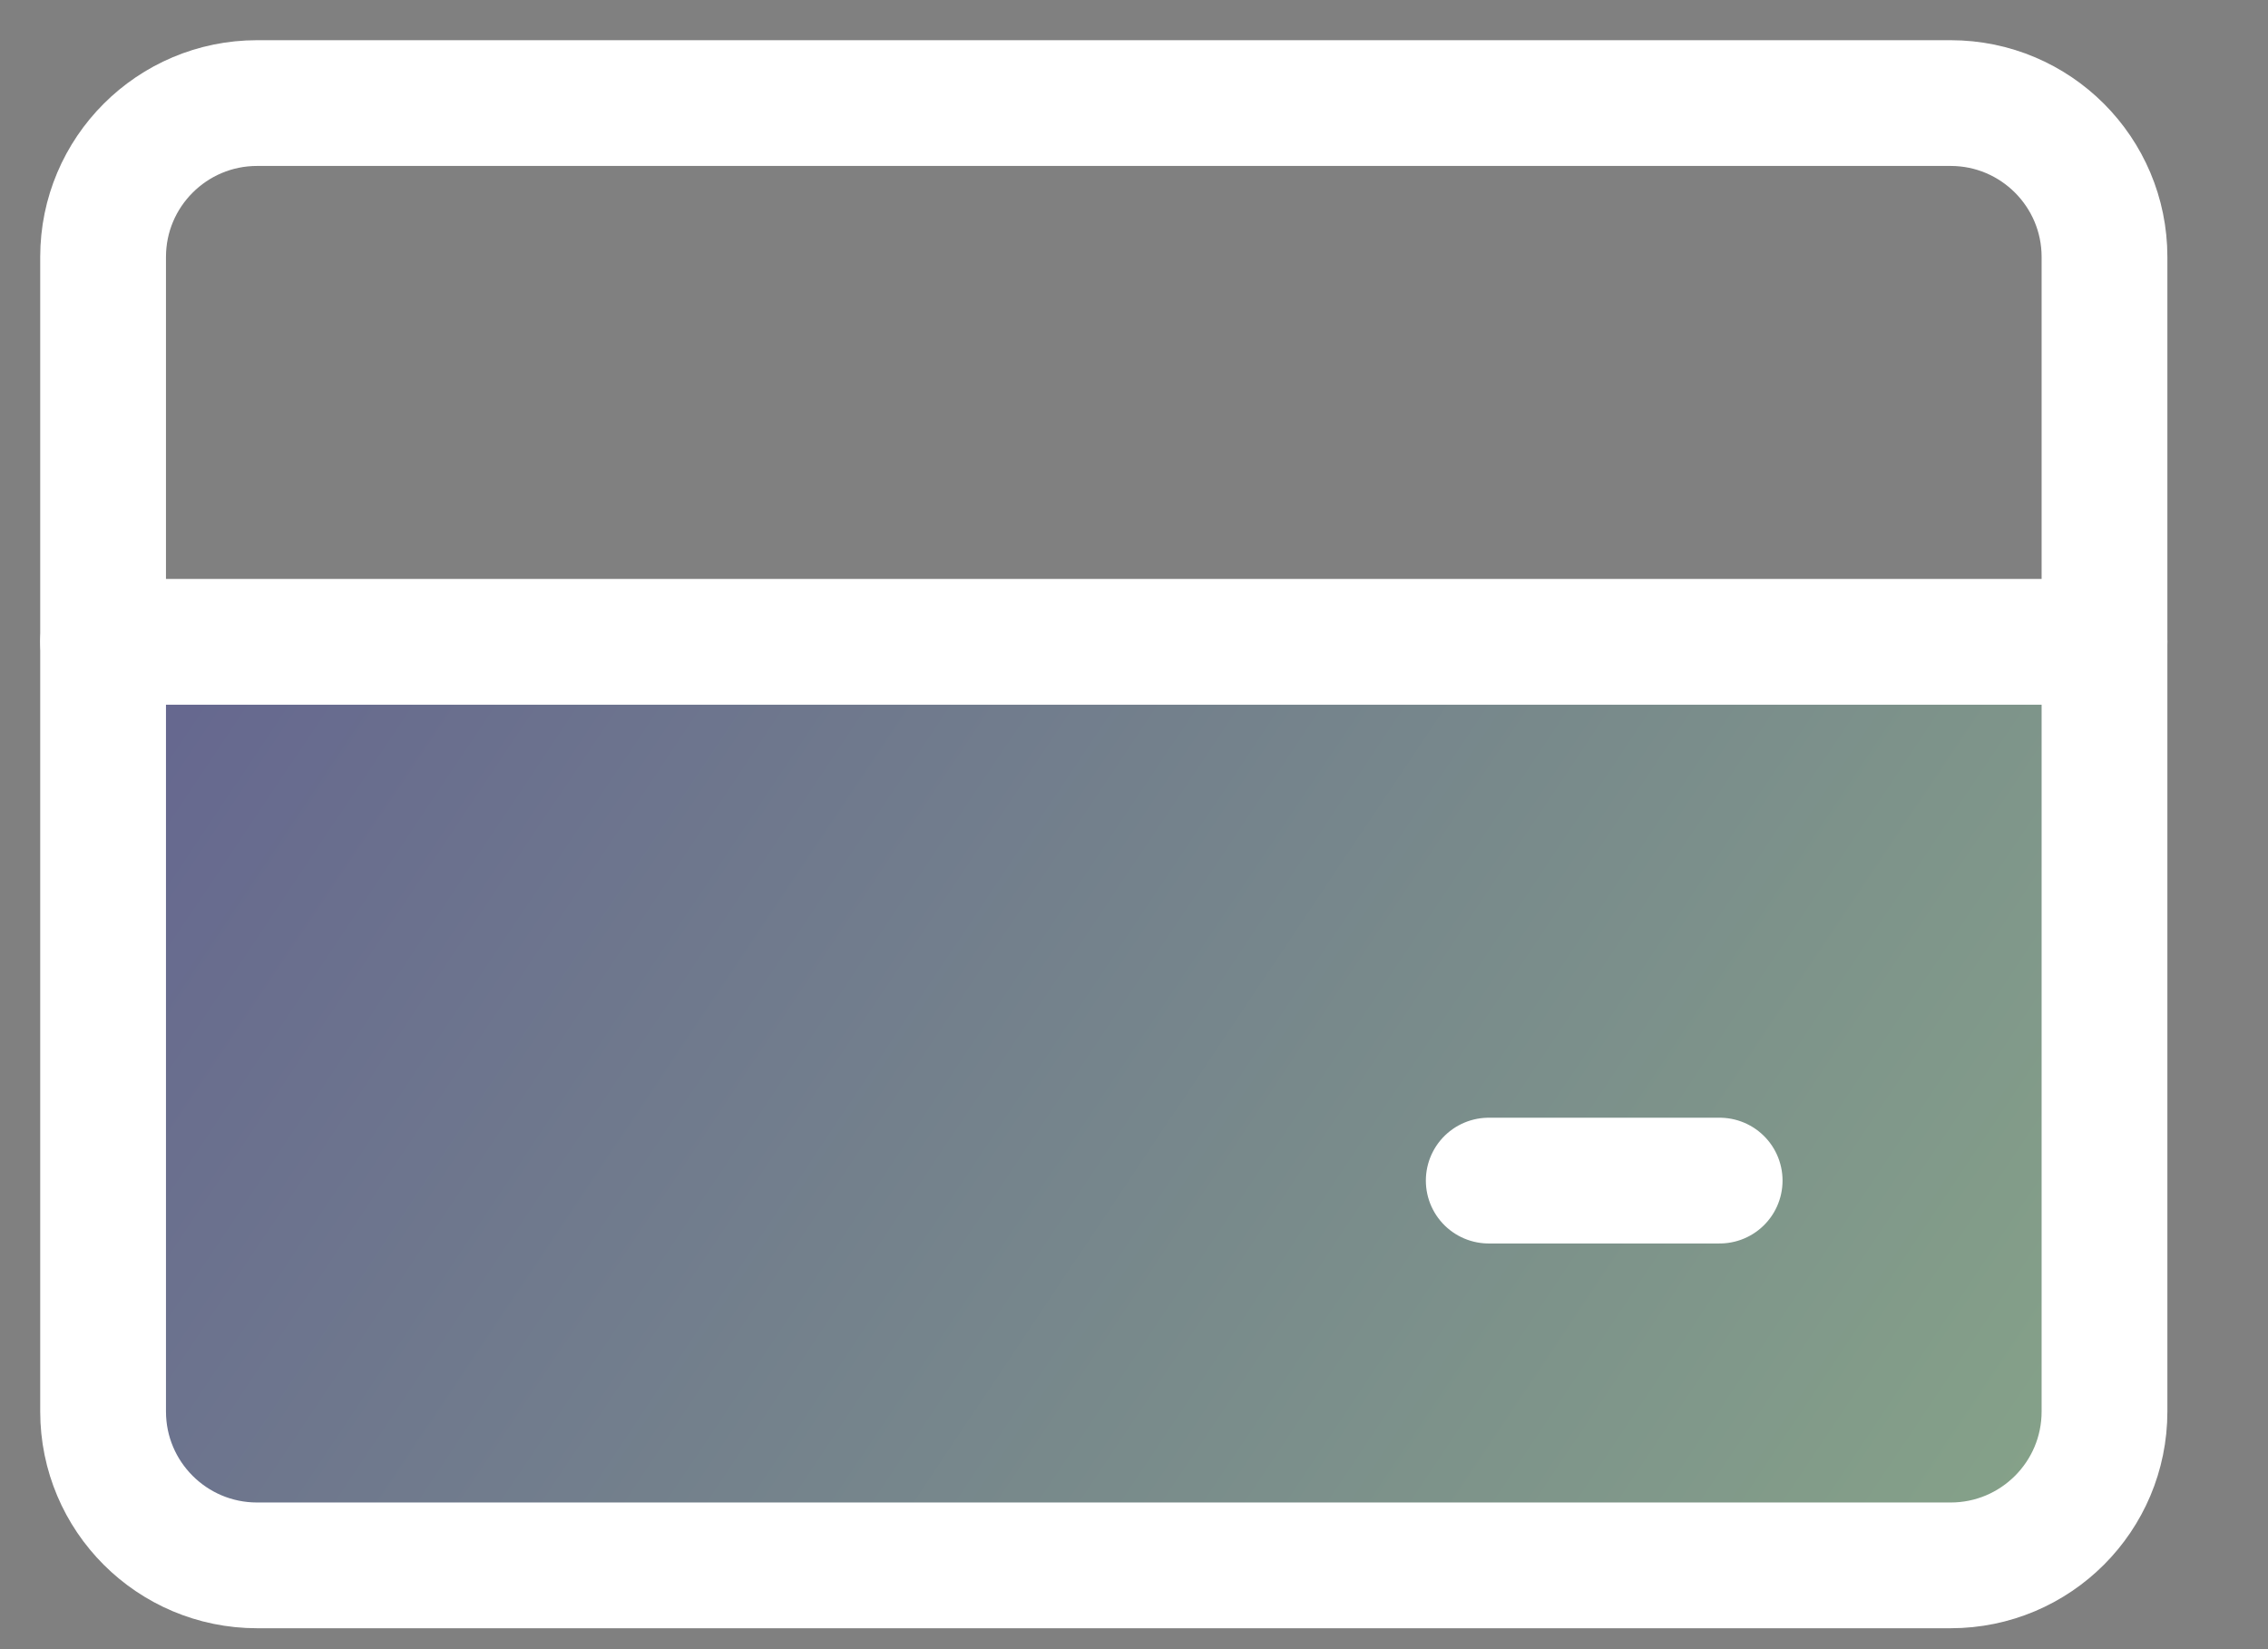 <?xml version="1.0" encoding="utf-8"?>
<svg xmlns="http://www.w3.org/2000/svg" fill="none" height="100%" overflow="visible" preserveAspectRatio="none" style="display: block;" viewBox="0 0 22 16" width="100%">
<rect x="0" y="0" width="22" height="16" fill="#808080" stroke="none"/>
<g id="credit-card-1--credit-pay-payment-debit-card-finance-plastic-money-atm">
<path d="M20.414 13.694V6.227L1 6.227L1 13.694C1 14.519 1.669 15.187 2.493 15.187L18.921 15.187C19.745 15.187 20.414 14.519 20.414 13.694Z" fill="url(#paint0_linear_0_4811)" id="Vector" opacity="0.3"/>
<path d="M18.921 1H2.494C1.669 1 1 1.669 1 2.493V13.694C1 14.519 1.669 15.187 2.494 15.187H18.921C19.746 15.187 20.414 14.519 20.414 13.694V2.493C20.414 1.669 19.746 1 18.921 1Z" id="Vector_2" stroke="white" stroke-linecap="round" stroke-width="1.22"/>
<path d="M1 6.227L20.414 6.227" id="Vector_3" stroke="white" stroke-linecap="round" stroke-width="1.22"/>
<path d="M14.441 11.454H16.681" id="Vector_4" stroke="white" stroke-linecap="round" stroke-width="1.22"/>
</g>
<defs>
<linearGradient gradientUnits="userSpaceOnUse" id="paint0_linear_0_4811" x1="1" x2="18.555" y1="6.227" y2="17.967">
<stop stop-color="#2628B5"/>
<stop offset="1" stop-color="#98FB9E"/>
</linearGradient>
</defs>
</svg>